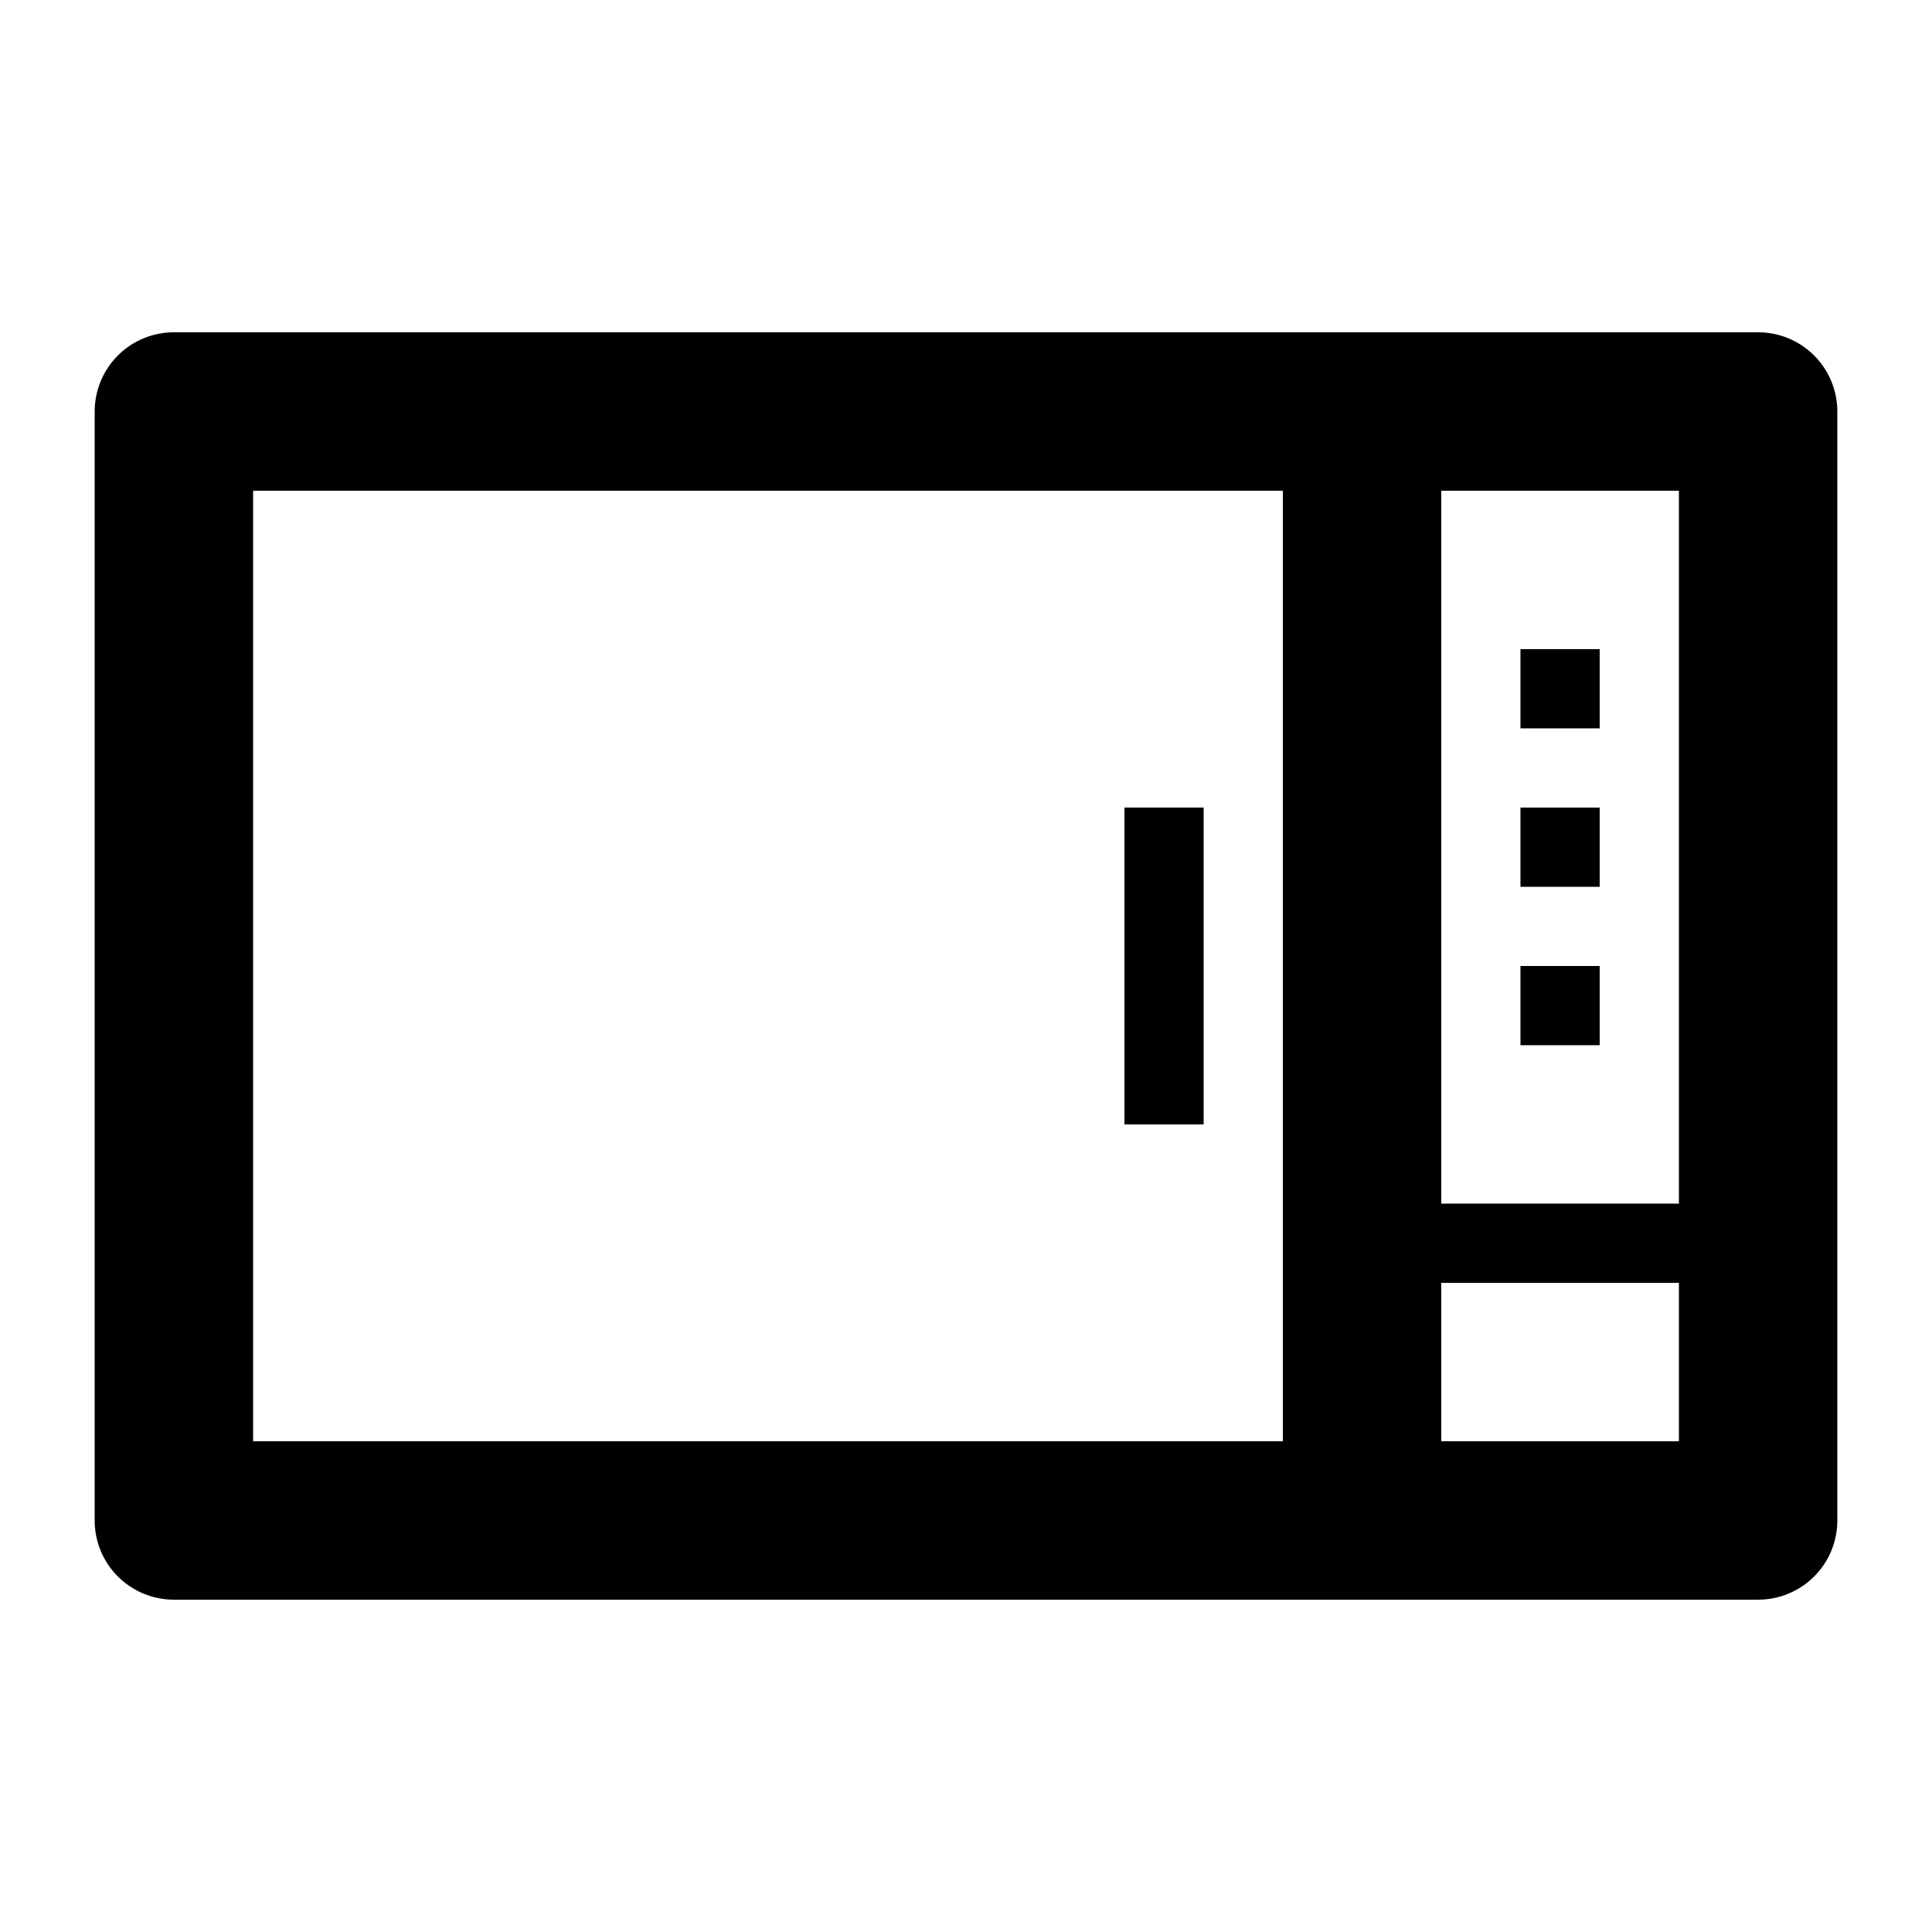 <?xml version="1.0" encoding="UTF-8"?>
<!-- Uploaded to: SVG Repo, www.svgrepo.com, Generator: SVG Repo Mixer Tools -->
<svg fill="#000000" width="800px" height="800px" version="1.1" viewBox="144 144 512 512" xmlns="http://www.w3.org/2000/svg">
 <g>
  <path d="m546.94 316.03h20.992v20.992h-20.992z"/>
  <path d="m546.94 358.02h20.992v20.992h-20.992z"/>
  <path d="m546.94 400h20.992v20.992h-20.992z"/>
  <path d="m609.92 232.06h-419.84c-5.566 0-10.906 2.211-14.844 6.148s-6.148 9.277-6.148 14.844v293.89c0 5.57 2.211 10.91 6.148 14.844 3.938 3.938 9.277 6.148 14.844 6.148h419.84c5.57 0 10.906-2.211 14.844-6.148 3.938-3.934 6.148-9.273 6.148-14.844v-293.89c0-5.566-2.211-10.906-6.148-14.844s-9.273-6.148-14.844-6.148zm-20.992 41.984v188.93h-62.977v-188.93zm-62.977 209.92h62.977v41.984h-62.977zm-41.984-209.92v251.9h-272.89v-251.9z"/>
  <path d="m462.98 441.98v-83.969h-20.992v83.969z"/>
 </g>
</svg>